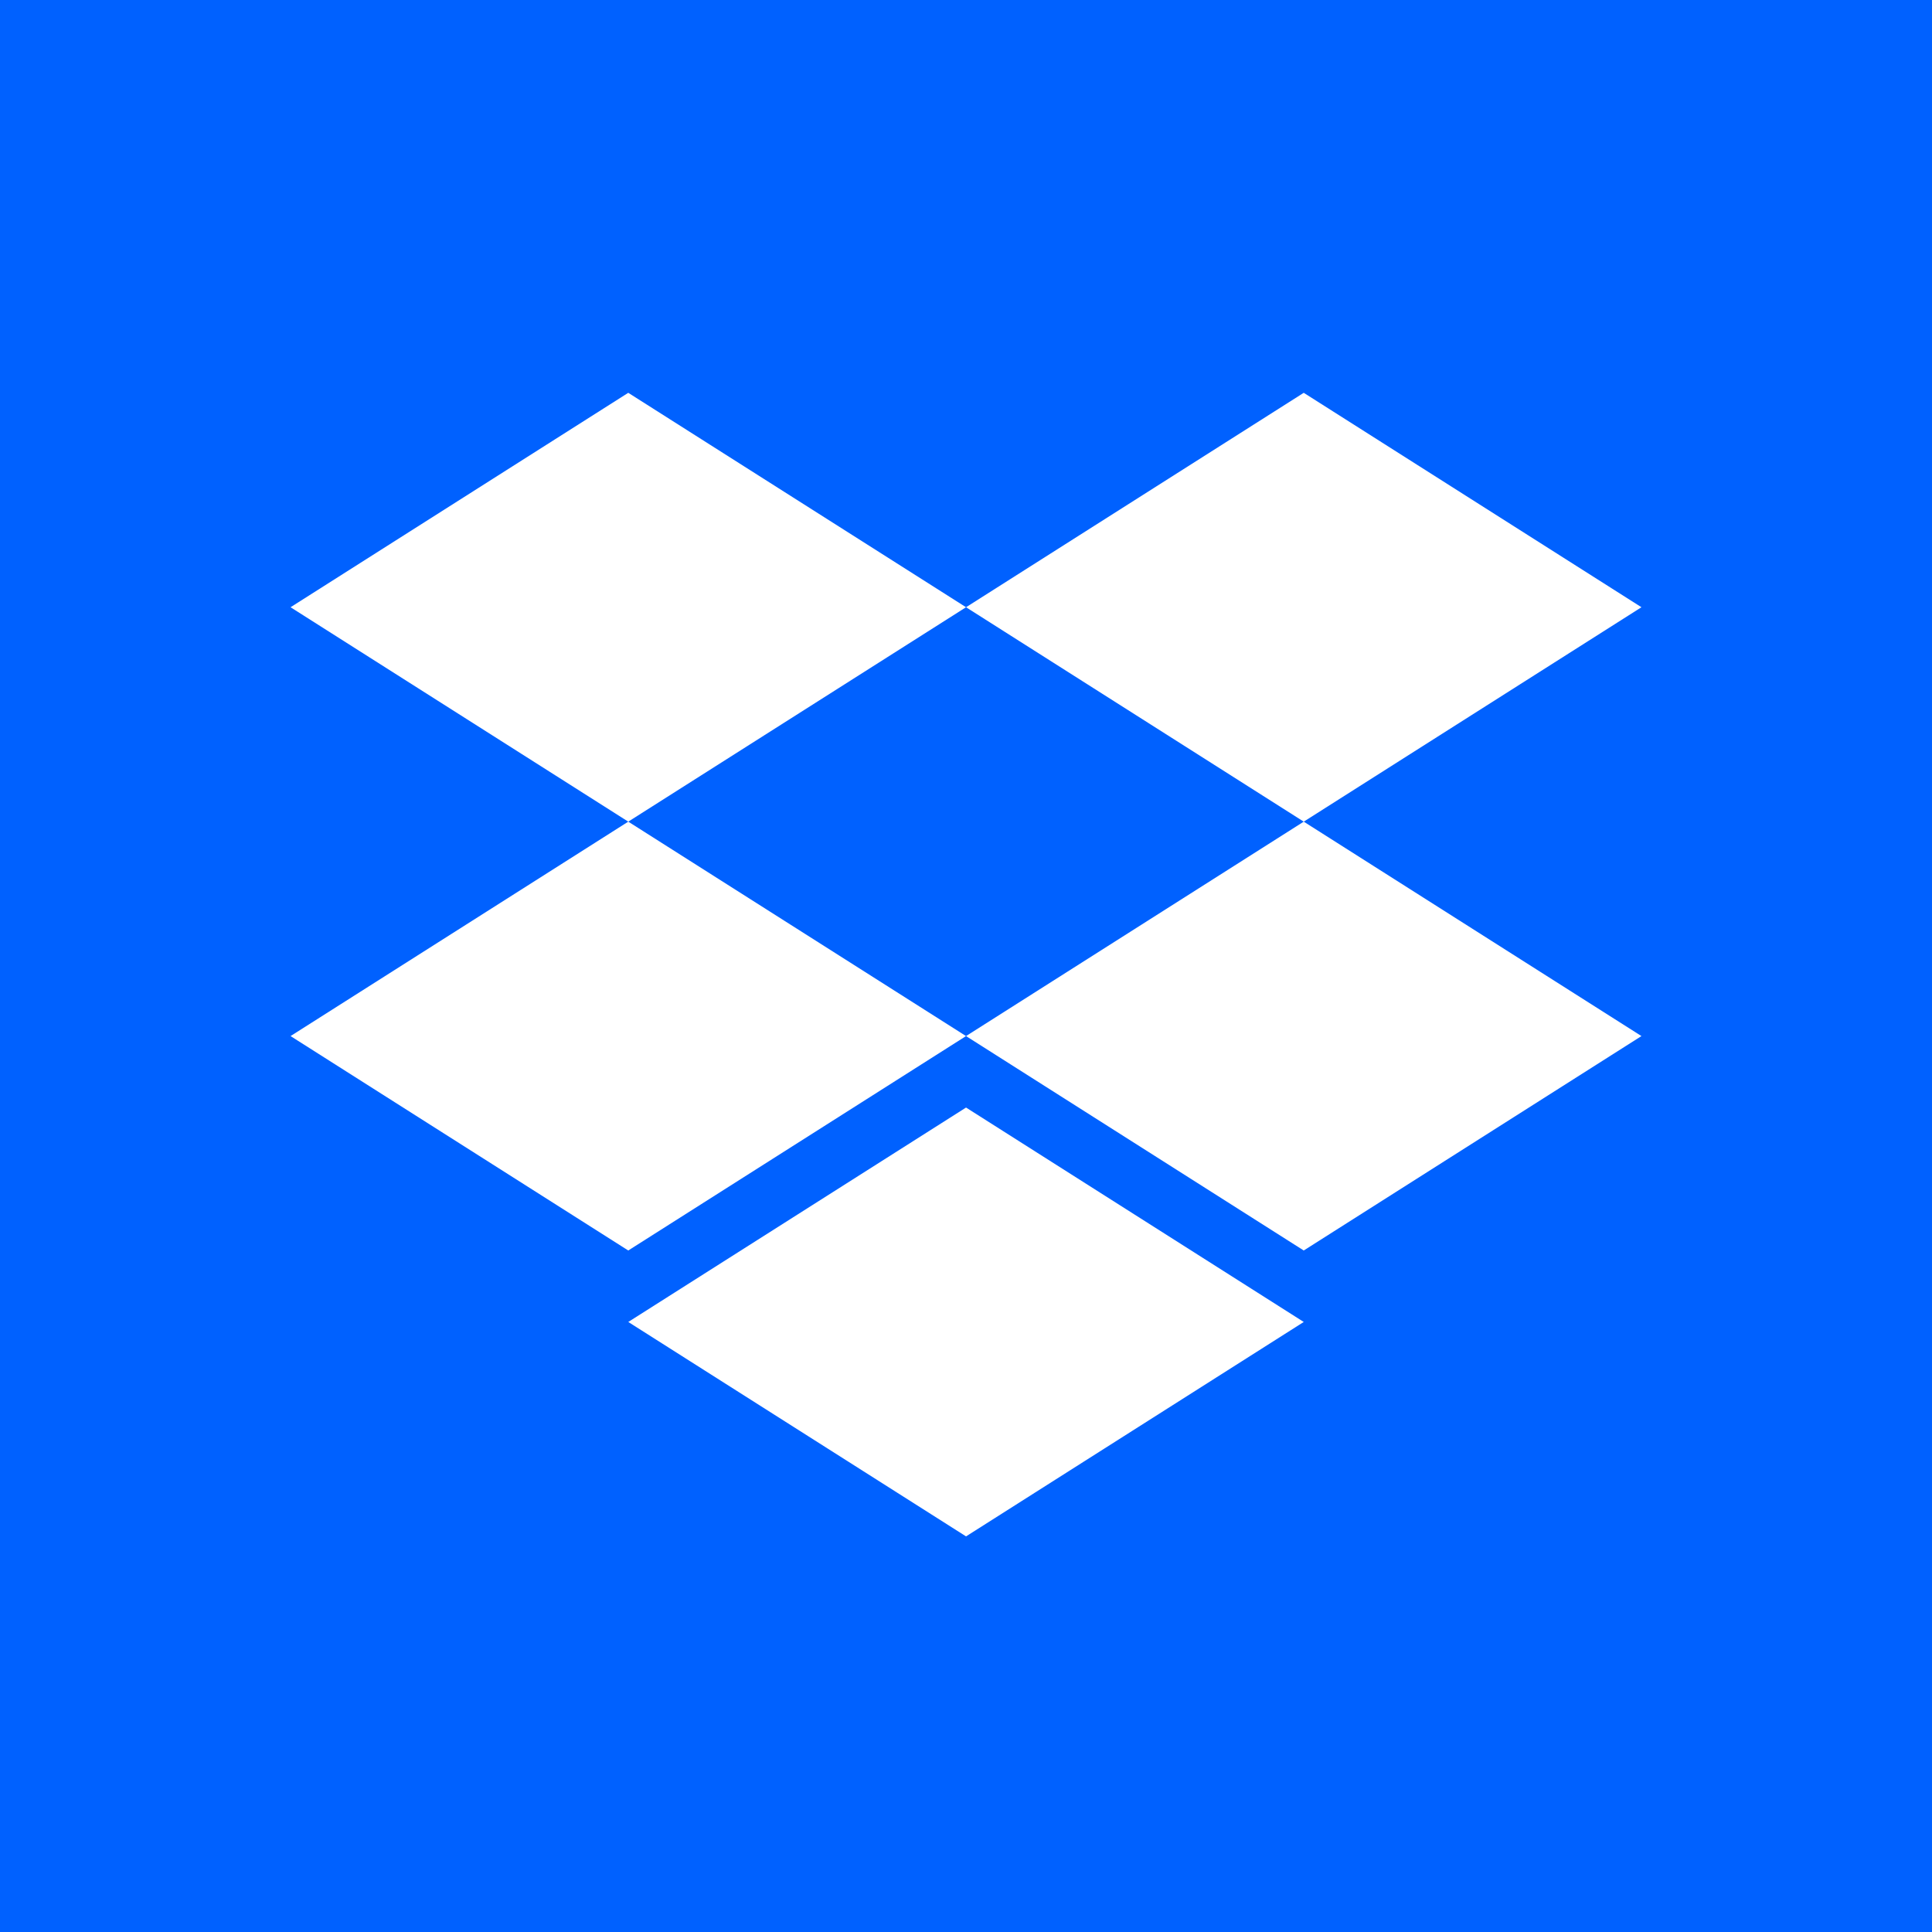<svg width="512" height="512" viewBox="0 0 512 512" fill="none" xmlns="http://www.w3.org/2000/svg">
<rect width="512" height="512" fill="#0061FF"/>
<path d="M166.496 217.746L256.008 160.923L166.496 104.1L77 160.923L166.496 217.746Z" fill="white"/>
<path d="M345.506 217.746L435.003 160.923L345.506 104.1L256.01 160.923L345.506 217.746Z" fill="white"/>
<path d="M256.008 274.57L166.496 217.747L77 274.57L166.496 331.393L256.008 274.57Z" fill="white"/>
<path d="M345.506 331.393L435.003 274.57L345.506 217.747L256.01 274.57L345.506 331.393Z" fill="white"/>
<path d="M345.508 350.334L256.011 293.511L166.5 350.334L256.011 407.157L345.508 350.334Z" fill="white"/>
</svg>

